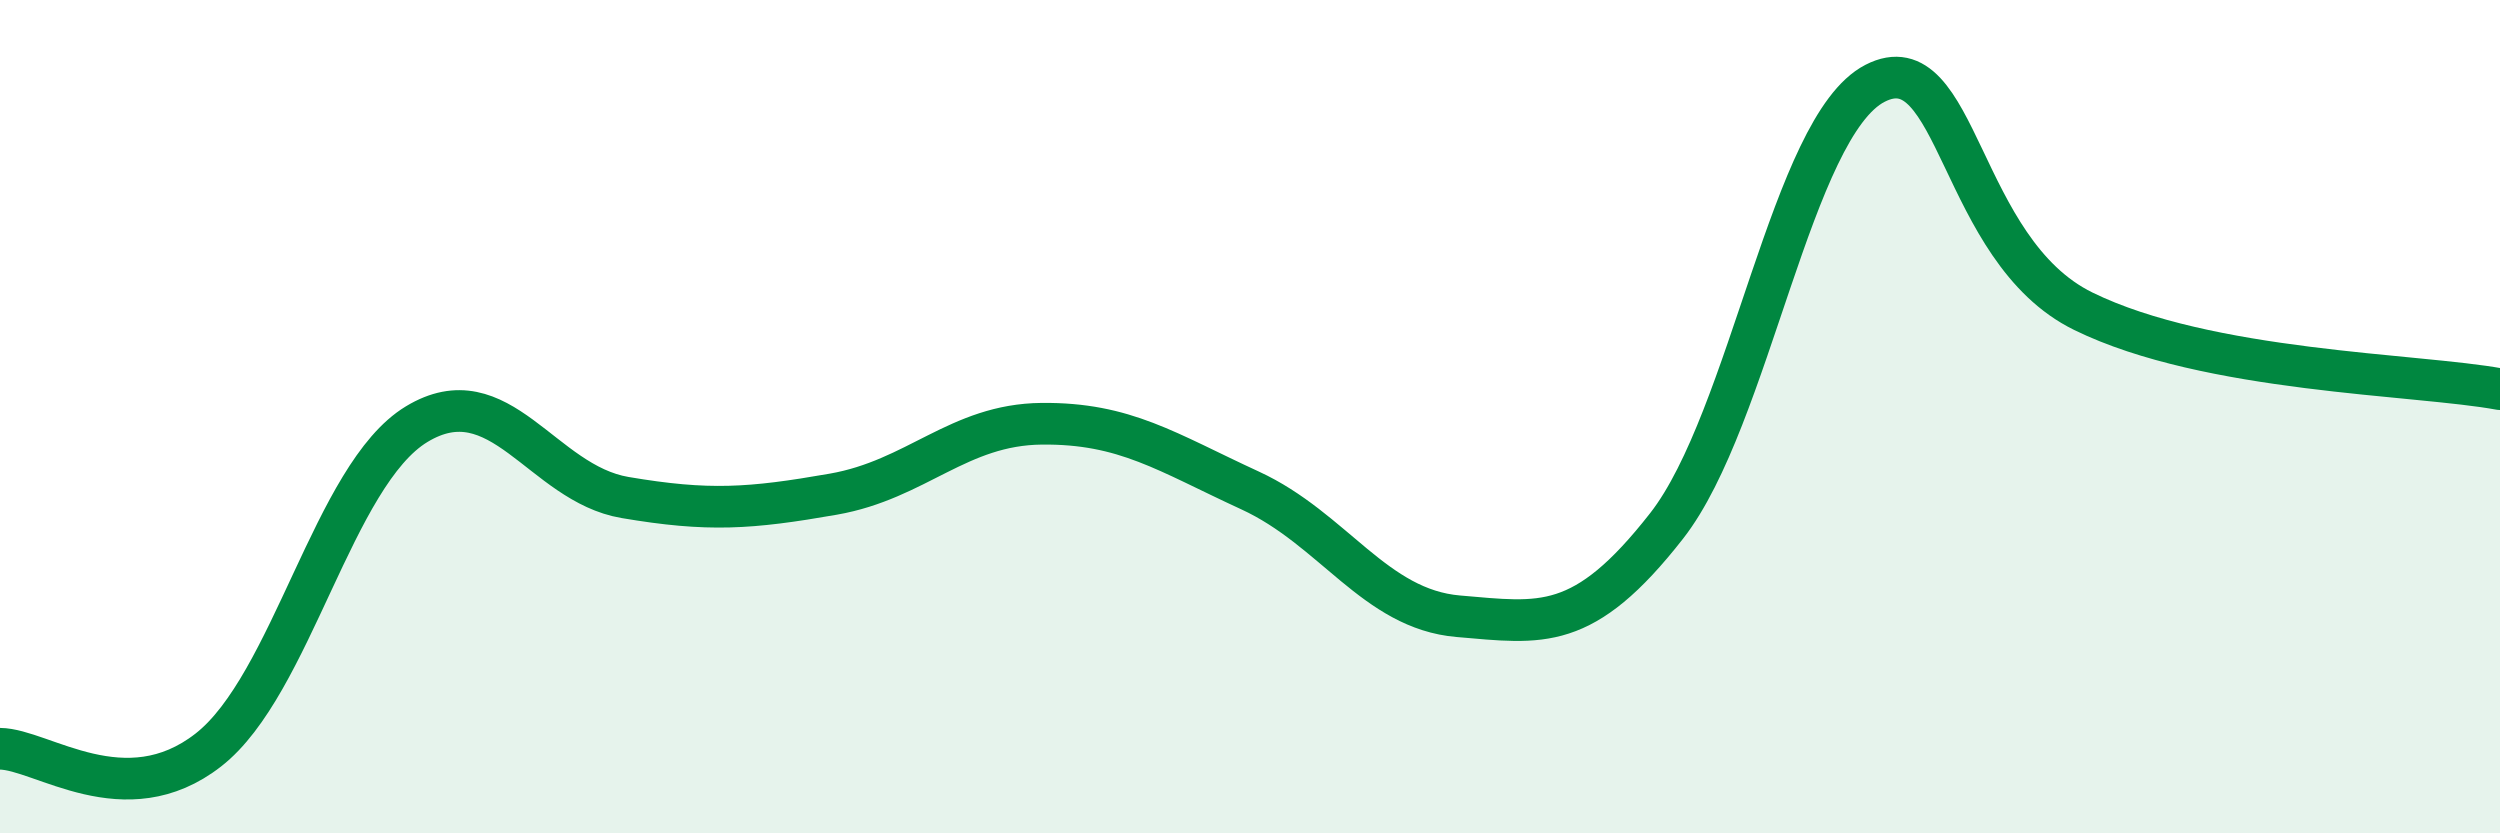 
    <svg width="60" height="20" viewBox="0 0 60 20" xmlns="http://www.w3.org/2000/svg">
      <path
        d="M 0,17.97 C 1,17.98 3,19.56 5,18 C 7,16.44 8,11.39 10,10.18 C 12,8.97 13,11.6 15,11.94 C 17,12.28 18,12.21 20,11.86 C 22,11.51 23,10.19 25,10.17 C 27,10.15 28,10.85 30,11.77 C 32,12.69 33,14.62 35,14.79 C 37,14.96 38,15.18 40,12.62 C 42,10.06 43,3.03 45,2 C 47,0.97 47,6 50,7.47 C 53,8.94 58,8.97 60,9.34L60 20L0 20Z"
        fill="#008740"
        opacity="0.1"
        stroke-linecap="round"
        stroke-linejoin="round"
      />
      <path
        d="M 0,17.97 C 1,17.98 3,19.56 5,18 C 7,16.44 8,11.39 10,10.18 C 12,8.97 13,11.6 15,11.94 C 17,12.28 18,12.21 20,11.86 C 22,11.51 23,10.19 25,10.17 C 27,10.15 28,10.85 30,11.77 C 32,12.69 33,14.62 35,14.79 C 37,14.96 38,15.18 40,12.62 C 42,10.06 43,3.03 45,2 C 47,0.97 47,6 50,7.47 C 53,8.94 58,8.97 60,9.34"
        stroke="#008740"
        stroke-width="1"
        fill="none"
        stroke-linecap="round"
        stroke-linejoin="round"
      />
    </svg>
  